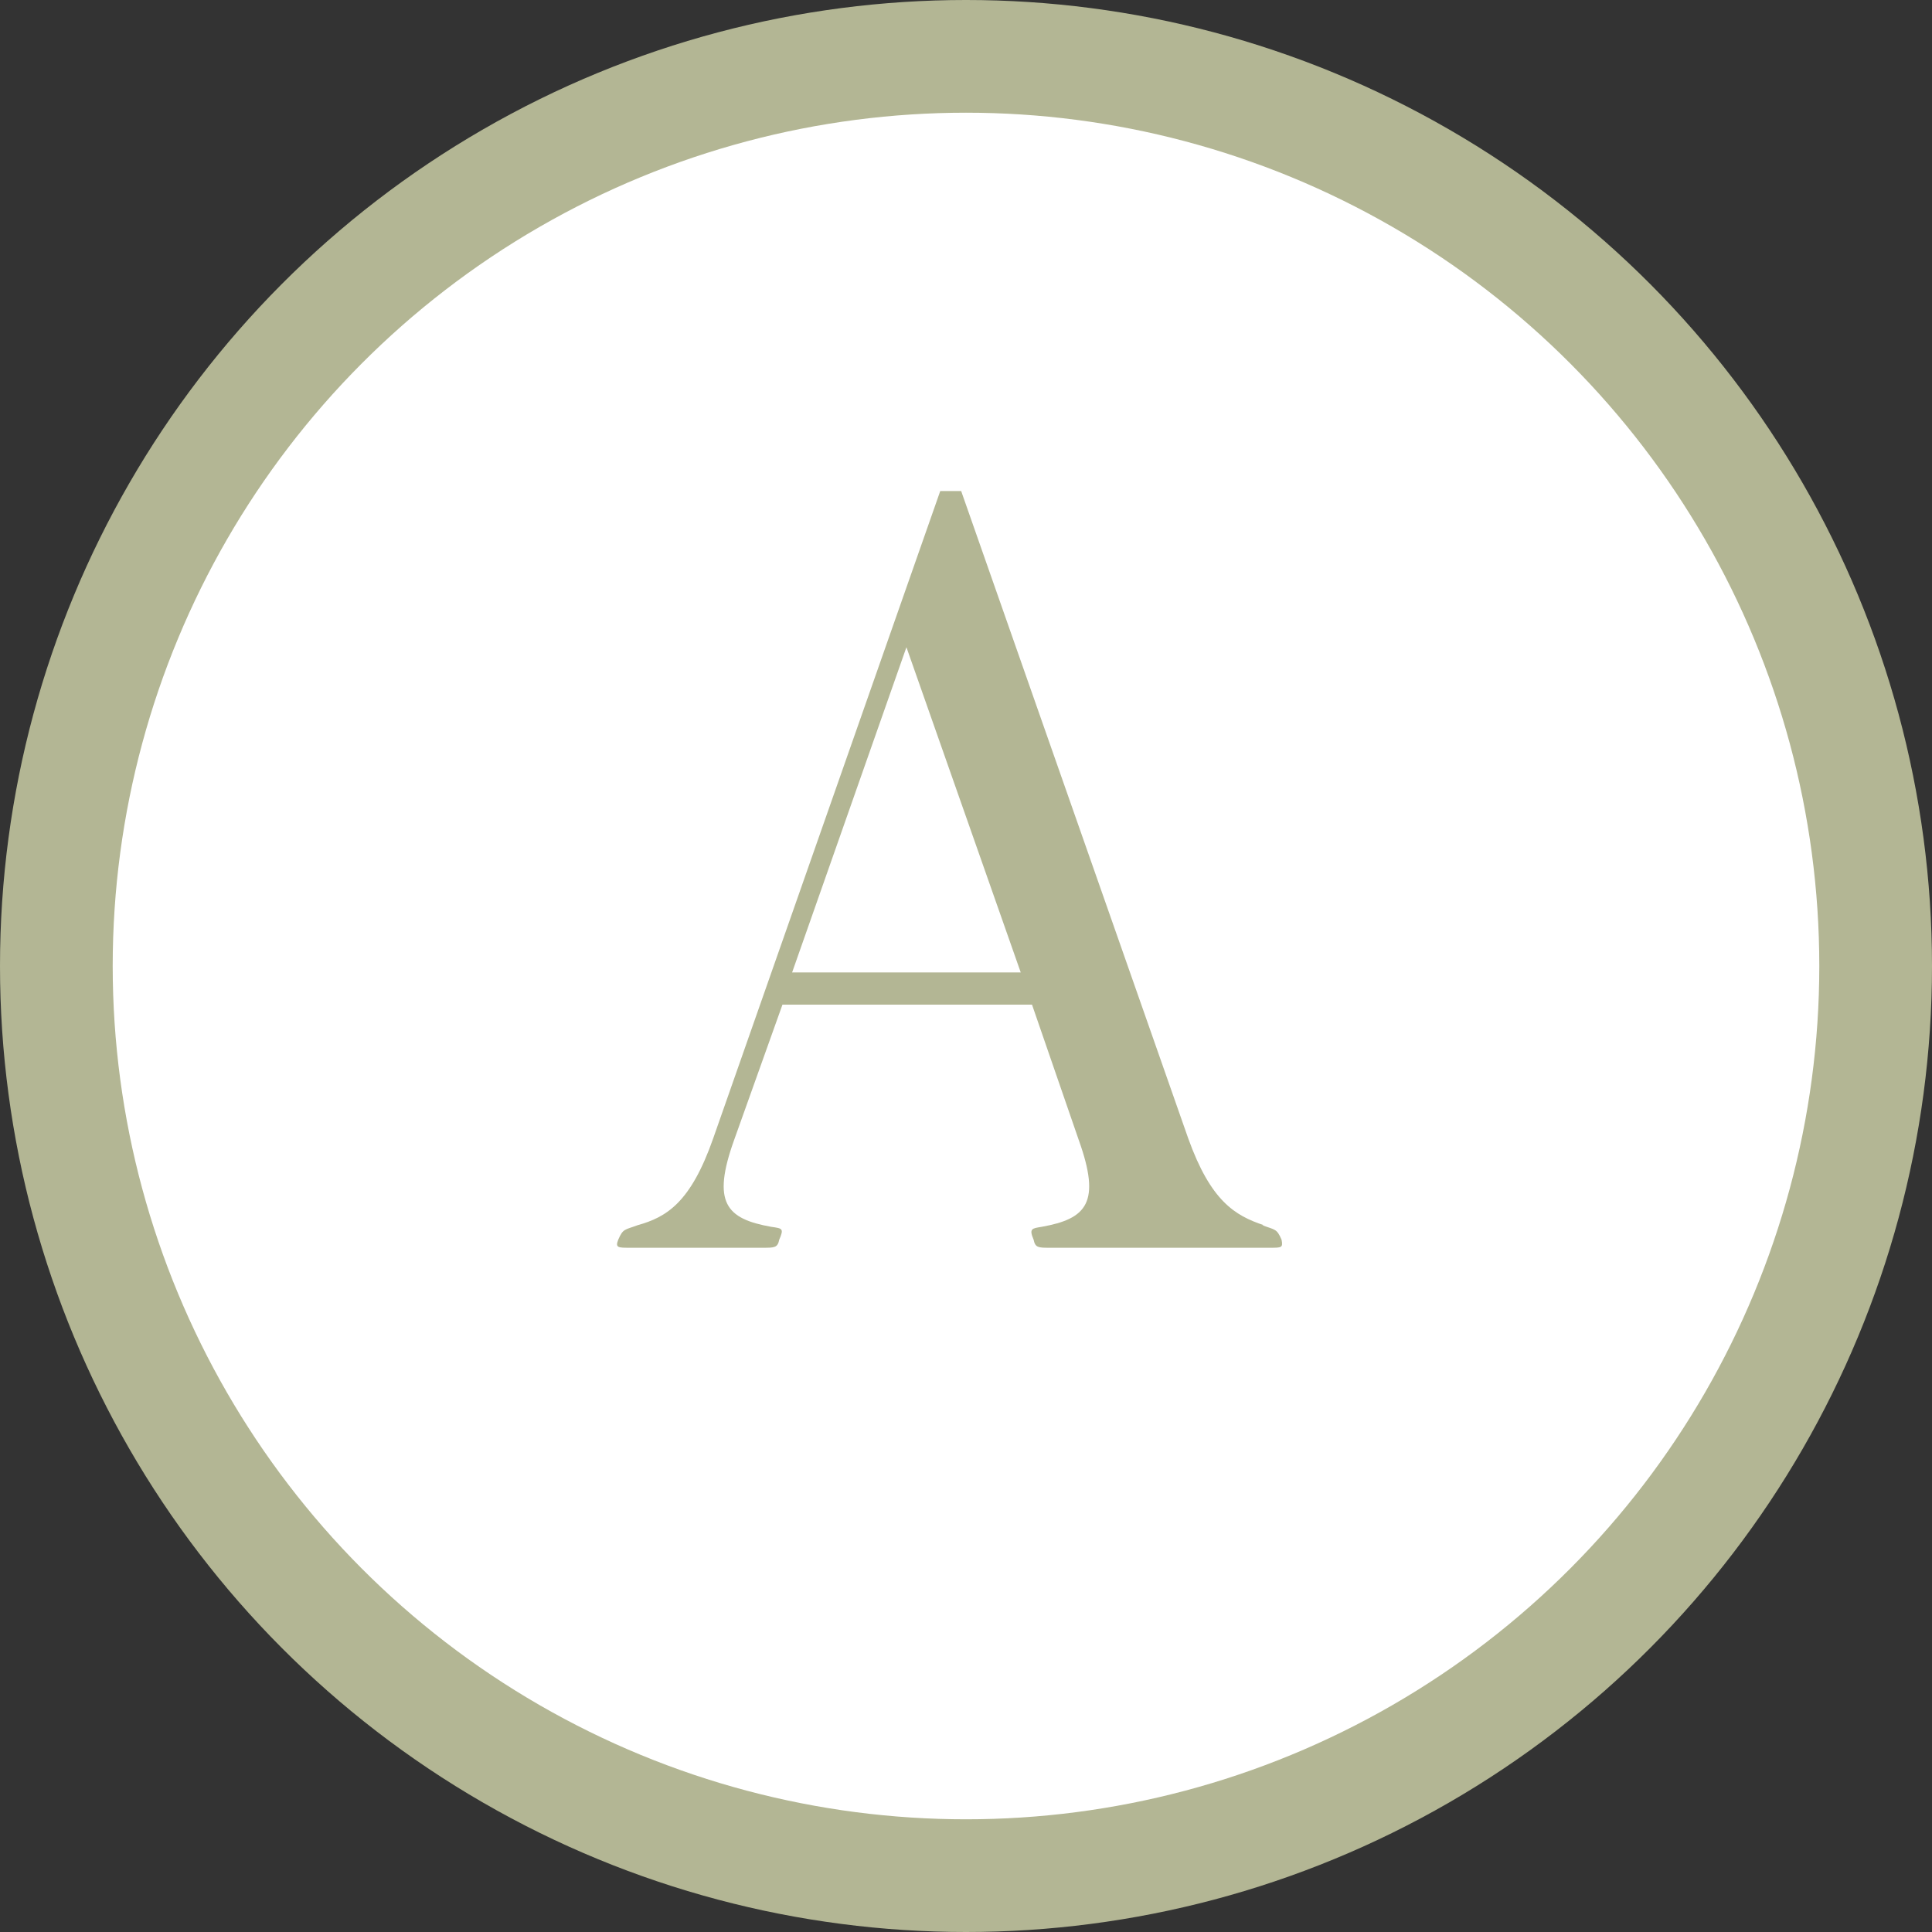 <?xml version="1.0" encoding="UTF-8"?>
<svg id="_レイヤー_1" xmlns="http://www.w3.org/2000/svg" version="1.1" xmlns:xlink="http://www.w3.org/1999/xlink" viewBox="0 0 120 120">
  <rect x="0" y="0" width="120" height="120" fill="#333333" stroke="none"/>
  <!-- Generator: Adobe Illustrator 29.3.1, SVG Export Plug-In . SVG Version: 2.1.0 Build 151)  -->
  <defs>
    <style>
      .st0 {
        fill: #fff;
      }

      .st1 {
        fill: url(#_名称未設定グラデーション_10);
      }

      .st2 {
        fill: url(#_名称未設定グラデーション_101);
      }
    </style>
    <linearGradient id="_名称未設定グラデーション_10" data-name="名称未設定グラデーション 10" x1="17.6" y1="19.6" x2="102.4" y2="104.4" gradientTransform="translate(0 122) scale(1 -1)" gradientUnits="userSpaceOnUse">
      <stop offset="0" stop-color="#b3b694"/>
      <stop offset="1" stop-color="#b3b694"/>
    </linearGradient>
    <linearGradient id="_名称未設定グラデーション_101" data-name="名称未設定グラデーション 10" x1="38.3" y1="54" x2="79.7" y2="54" gradientTransform="matrix(1,0,0,1,0,0)" xlink:href="#_名称未設定グラデーション_10"/>
  </defs>
  <circle class="st1" cx="60" cy="60" r="60"/>
  <circle class="st0" cx="60" cy="60" r="53"/>
  <path class="st2" d="M78.4,76.1c.8.3.9.2,1.2.9.1.5,0,.5-.7.5h-13.7c-.7,0-.9,0-1-.5-.3-.7-.1-.7.5-.8,2.8-.5,3.7-1.5,2.3-5.4l-2.9-8.4h-15.5l-3,8.4c-1.4,3.9-.5,4.9,2.3,5.4.7.1.8.1.5.8-.1.5-.3.5-1,.5h-8.3c-.7,0-.9,0-.7-.5.3-.7.4-.6,1.2-.9,1.8-.5,3.3-1.4,4.7-5.4l14.1-40.2h1.3l14.1,40.2c1.4,3.9,2.9,4.8,4.7,5.4h0ZM63.4,60.4l-7.1-20.2-7.1,20.2s14.2,0,14.2,0Z"/>
</svg>